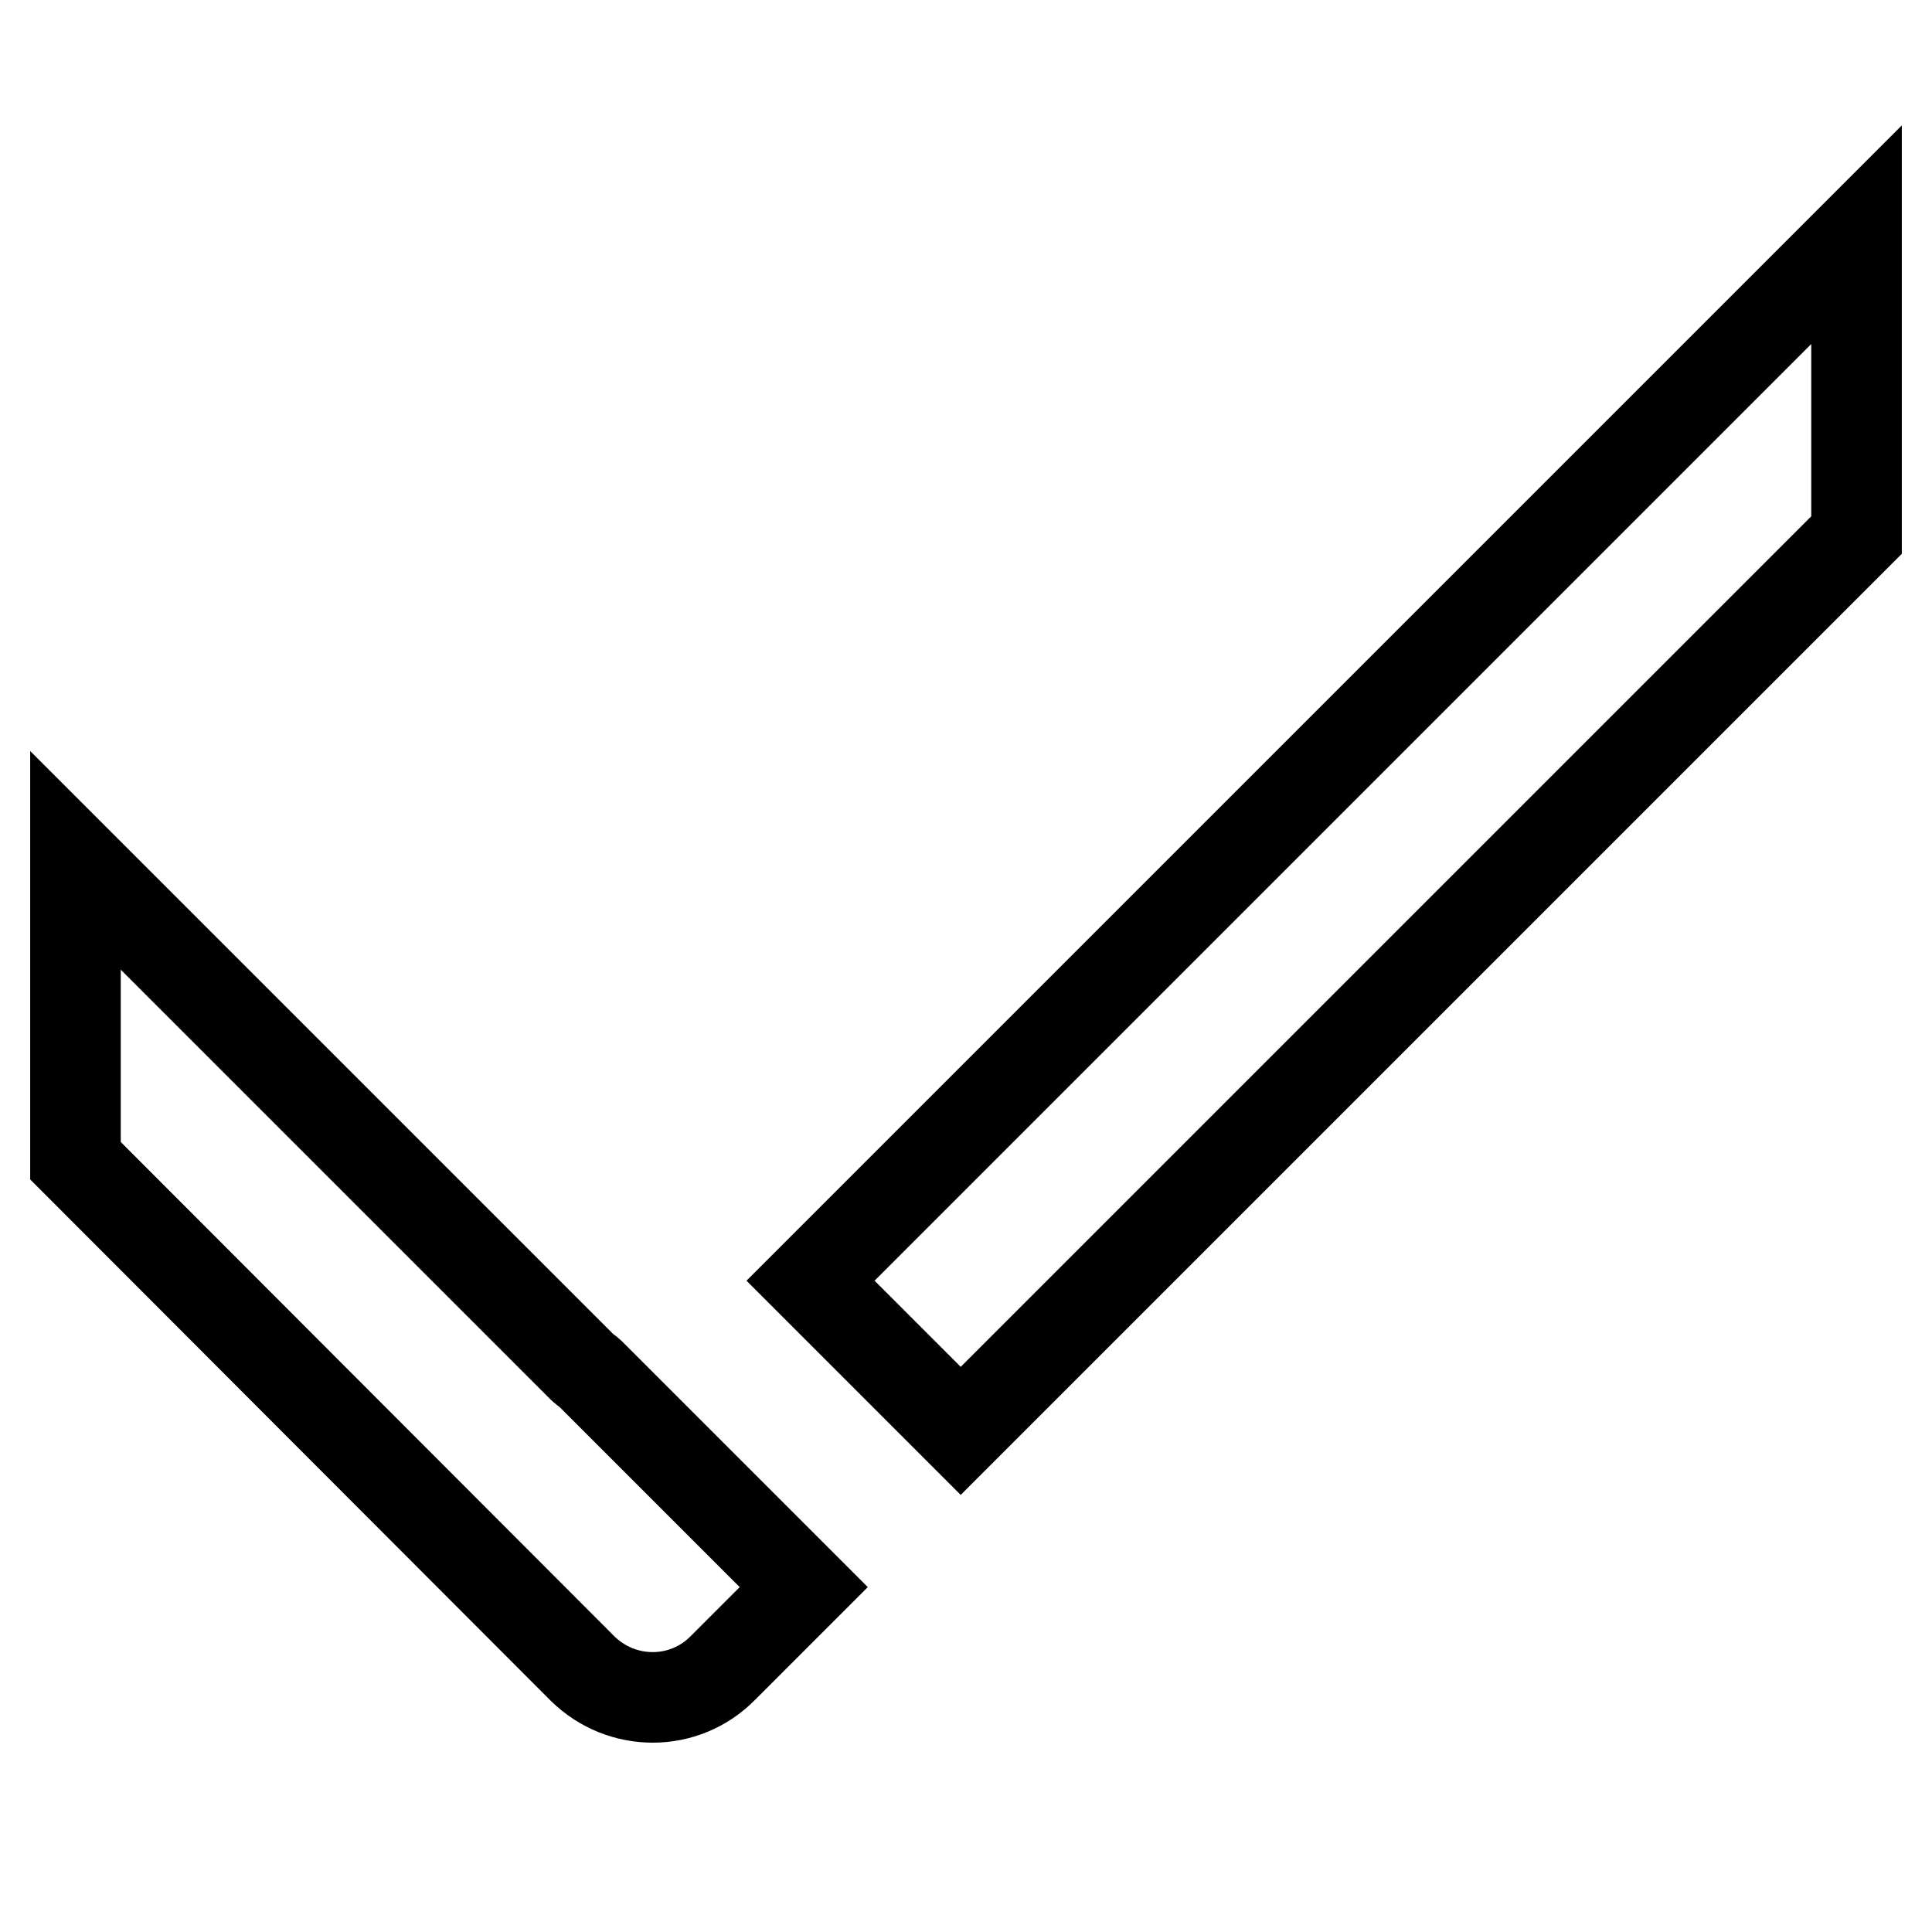 <?xml version="1.0" encoding="utf-8"?>
<!-- Svg Vector Icons : http://www.onlinewebfonts.com/icon -->
<!DOCTYPE svg PUBLIC "-//W3C//DTD SVG 1.1//EN" "http://www.w3.org/Graphics/SVG/1.1/DTD/svg11.dtd">
<svg version="1.1" xmlns="http://www.w3.org/2000/svg" xmlns:xlink="http://www.w3.org/1999/xlink" x="0px" y="0px" viewBox="0 0 256 256" enable-background="new 0 0 256 256" xml:space="preserve">
<g><g><path stroke-width="12" fill-opacity="0" stroke="#000000"  d="M127.3,189.6l-19.9-19.9L246,31.1v39.8L127.3,189.6z M77.2,221.1L10,153.8v-39.8l67.2,67.2c0.3,0.3,0.7,0.5,1,0.8l28.3,28.3l-10.7,10.7C90.7,226.2,82.4,226.2,77.2,221.1z"/></g></g>
</svg>